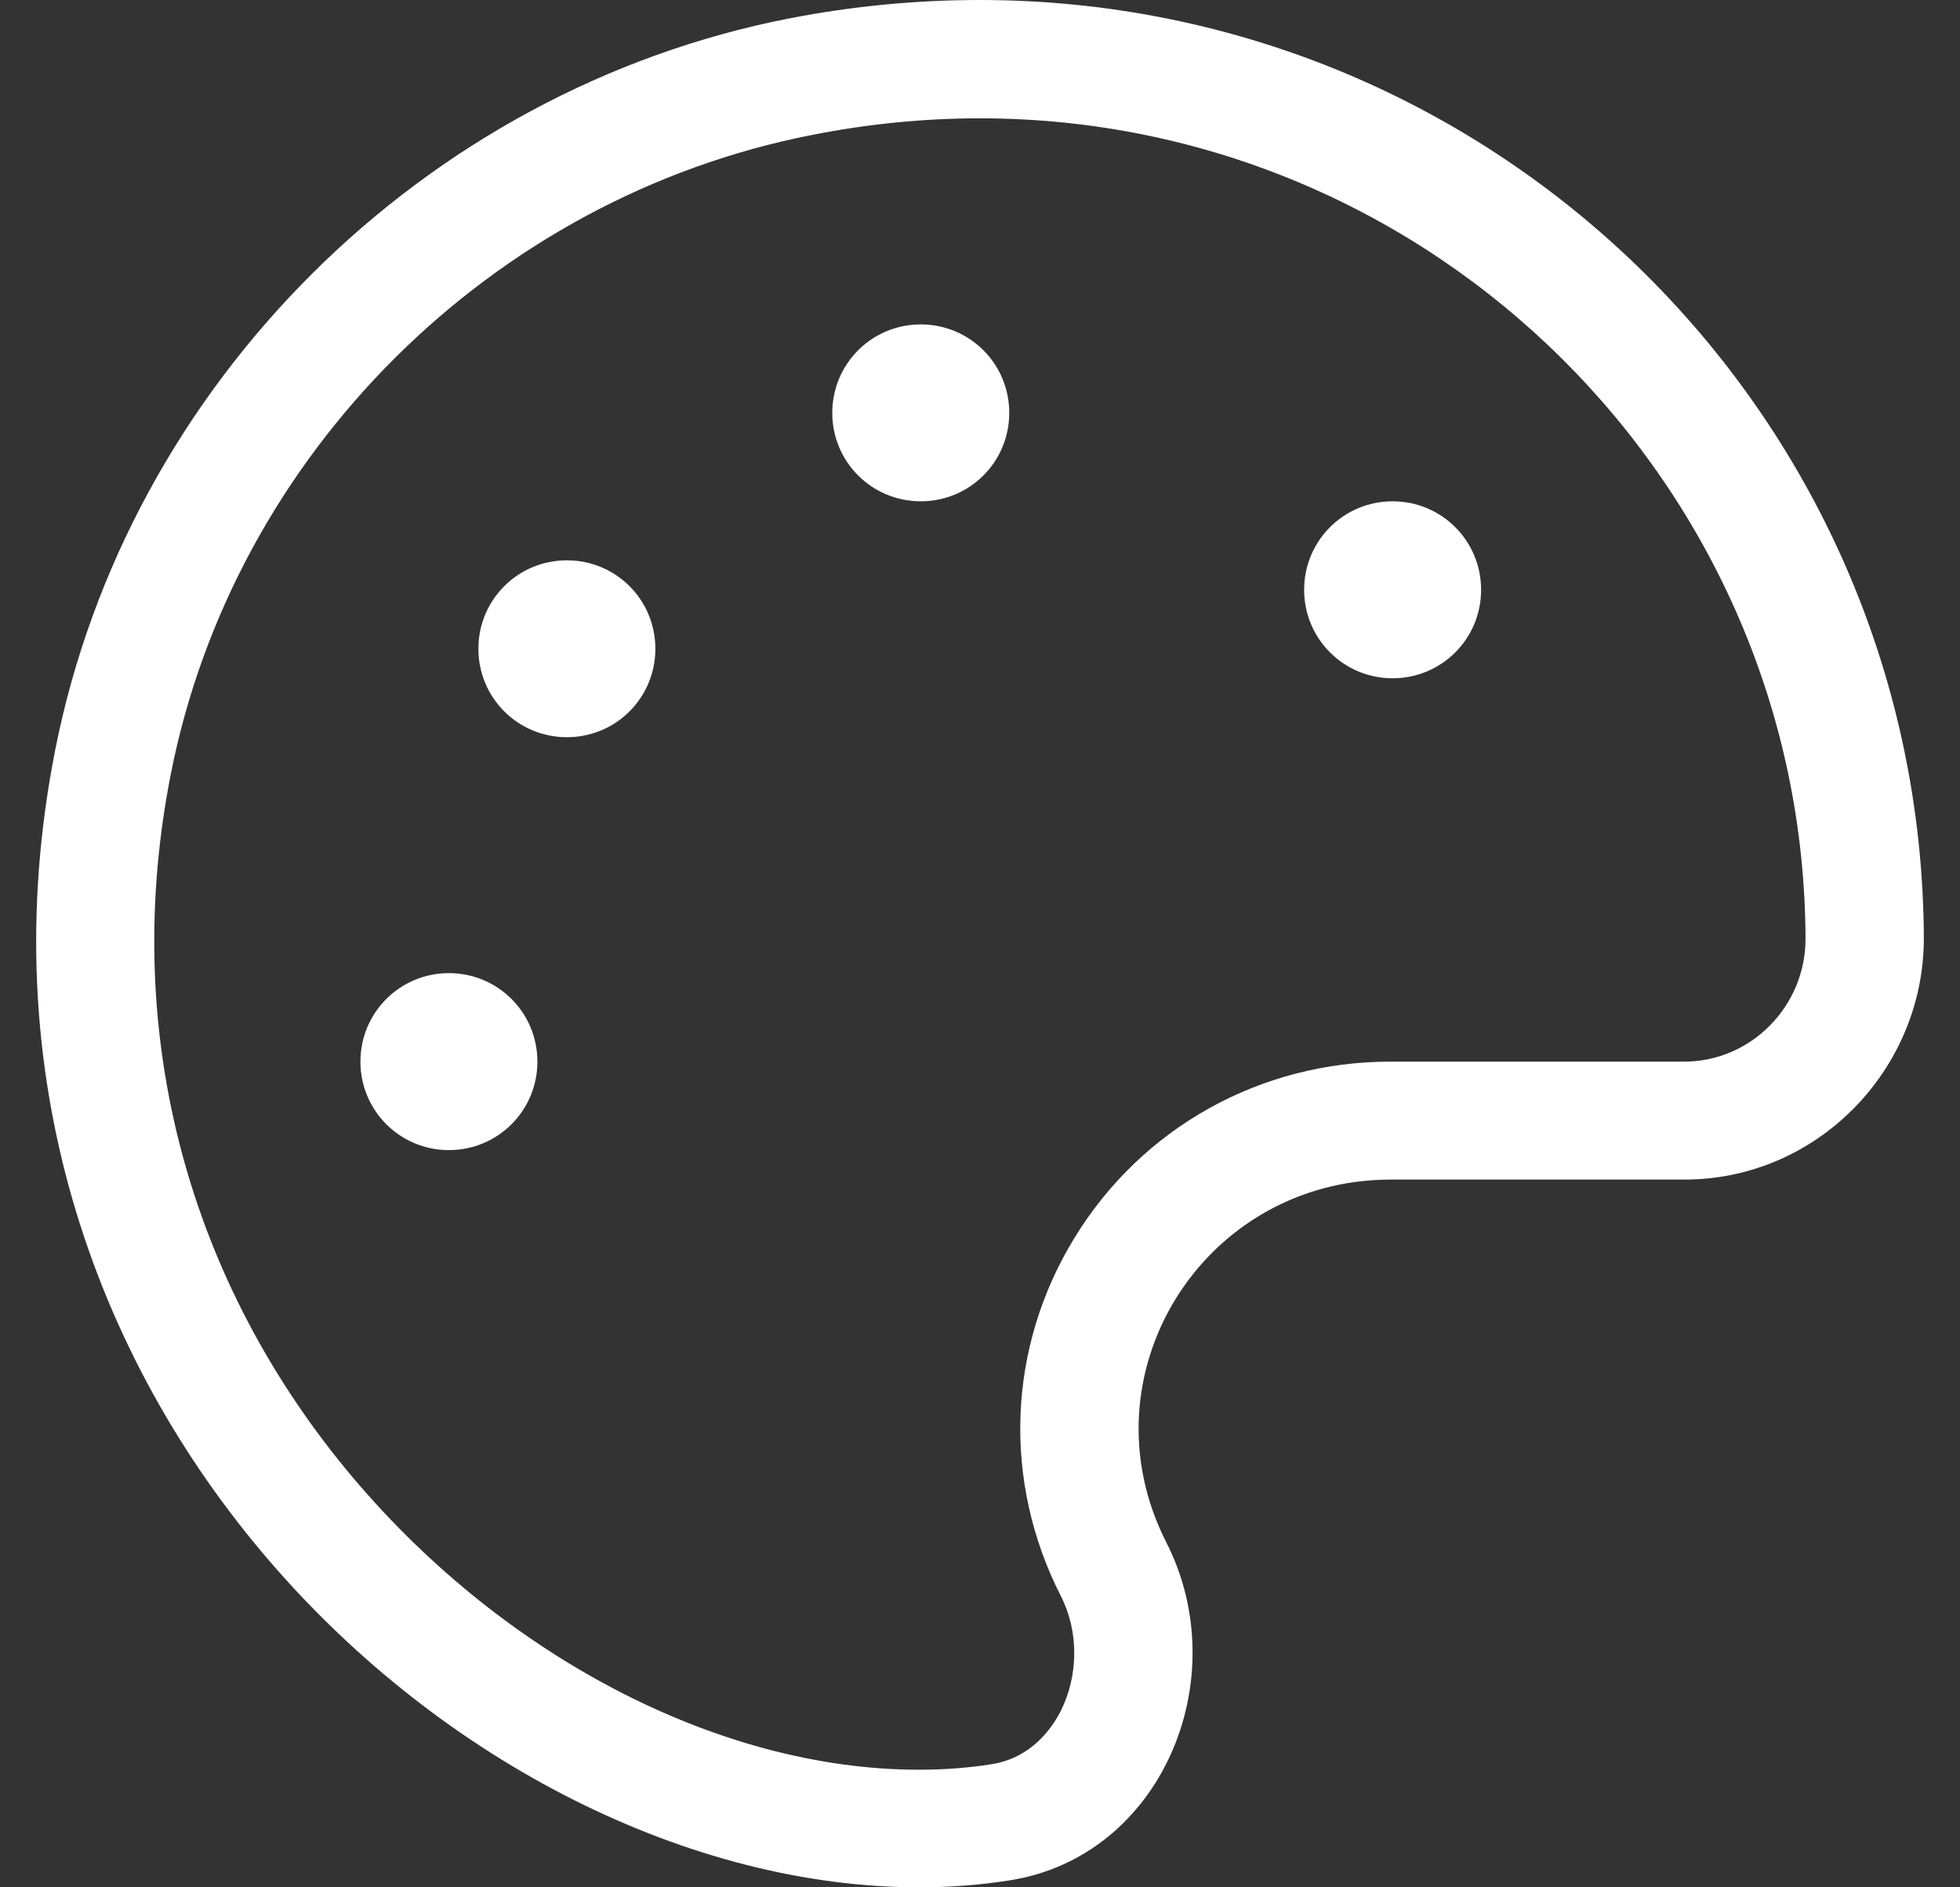 <svg width="27" height="26" viewBox="0 0 27 26" fill="none" xmlns="http://www.w3.org/2000/svg">
<rect x="0" y="0" width="27" height="26" fill="#333333" stroke="none"/>
<path d="M6.184 13.406C5.509 13.406 4.965 13.95 4.965 14.625C4.965 15.3 5.509 15.844 6.184 15.844C6.86 15.844 7.403 15.3 7.403 14.625C7.403 13.95 6.86 13.406 6.184 13.406ZM7.809 7.719C7.134 7.719 6.59 8.262 6.59 8.938C6.59 9.613 7.134 10.156 7.809 10.156C8.485 10.156 9.028 9.613 9.028 8.938C9.028 8.262 8.485 7.719 7.809 7.719ZM13.497 0C12.638 0 11.76 0.081 10.871 0.254C5.824 1.239 1.756 5.296 0.761 10.329C-0.996 19.221 6.408 26 12.659 26C13.08 26 13.497 25.97 13.908 25.904C16 25.578 17.026 23.131 16.066 21.247C14.893 18.941 16.569 16.25 19.159 16.25H23.206C25.024 16.25 26.497 14.747 26.502 12.934C26.476 5.784 20.662 0 13.497 0ZM23.201 14.625H19.154C17.361 14.625 15.731 15.534 14.802 17.052C13.877 18.561 13.806 20.404 14.614 21.988C14.863 22.476 14.858 23.085 14.609 23.578C14.487 23.811 14.208 24.218 13.659 24.304C13.339 24.355 13.004 24.38 12.659 24.38C9.886 24.38 6.865 22.791 4.762 20.236C2.528 17.515 1.67 14.112 2.355 10.654C3.224 6.256 6.773 2.722 11.186 1.859C11.958 1.706 12.735 1.63 13.497 1.63C19.748 1.63 24.851 6.703 24.872 12.934C24.872 13.863 24.12 14.625 23.201 14.625ZM19.184 6.906C18.509 6.906 17.965 7.45 17.965 8.125C17.965 8.8 18.509 9.344 19.184 9.344C19.86 9.344 20.403 8.8 20.403 8.125C20.403 7.45 19.86 6.906 19.184 6.906ZM12.684 4.469C12.009 4.469 11.465 5.012 11.465 5.688C11.465 6.363 12.009 6.906 12.684 6.906C13.36 6.906 13.903 6.363 13.903 5.688C13.903 5.012 13.36 4.469 12.684 4.469Z" fill="white"/>
</svg>
